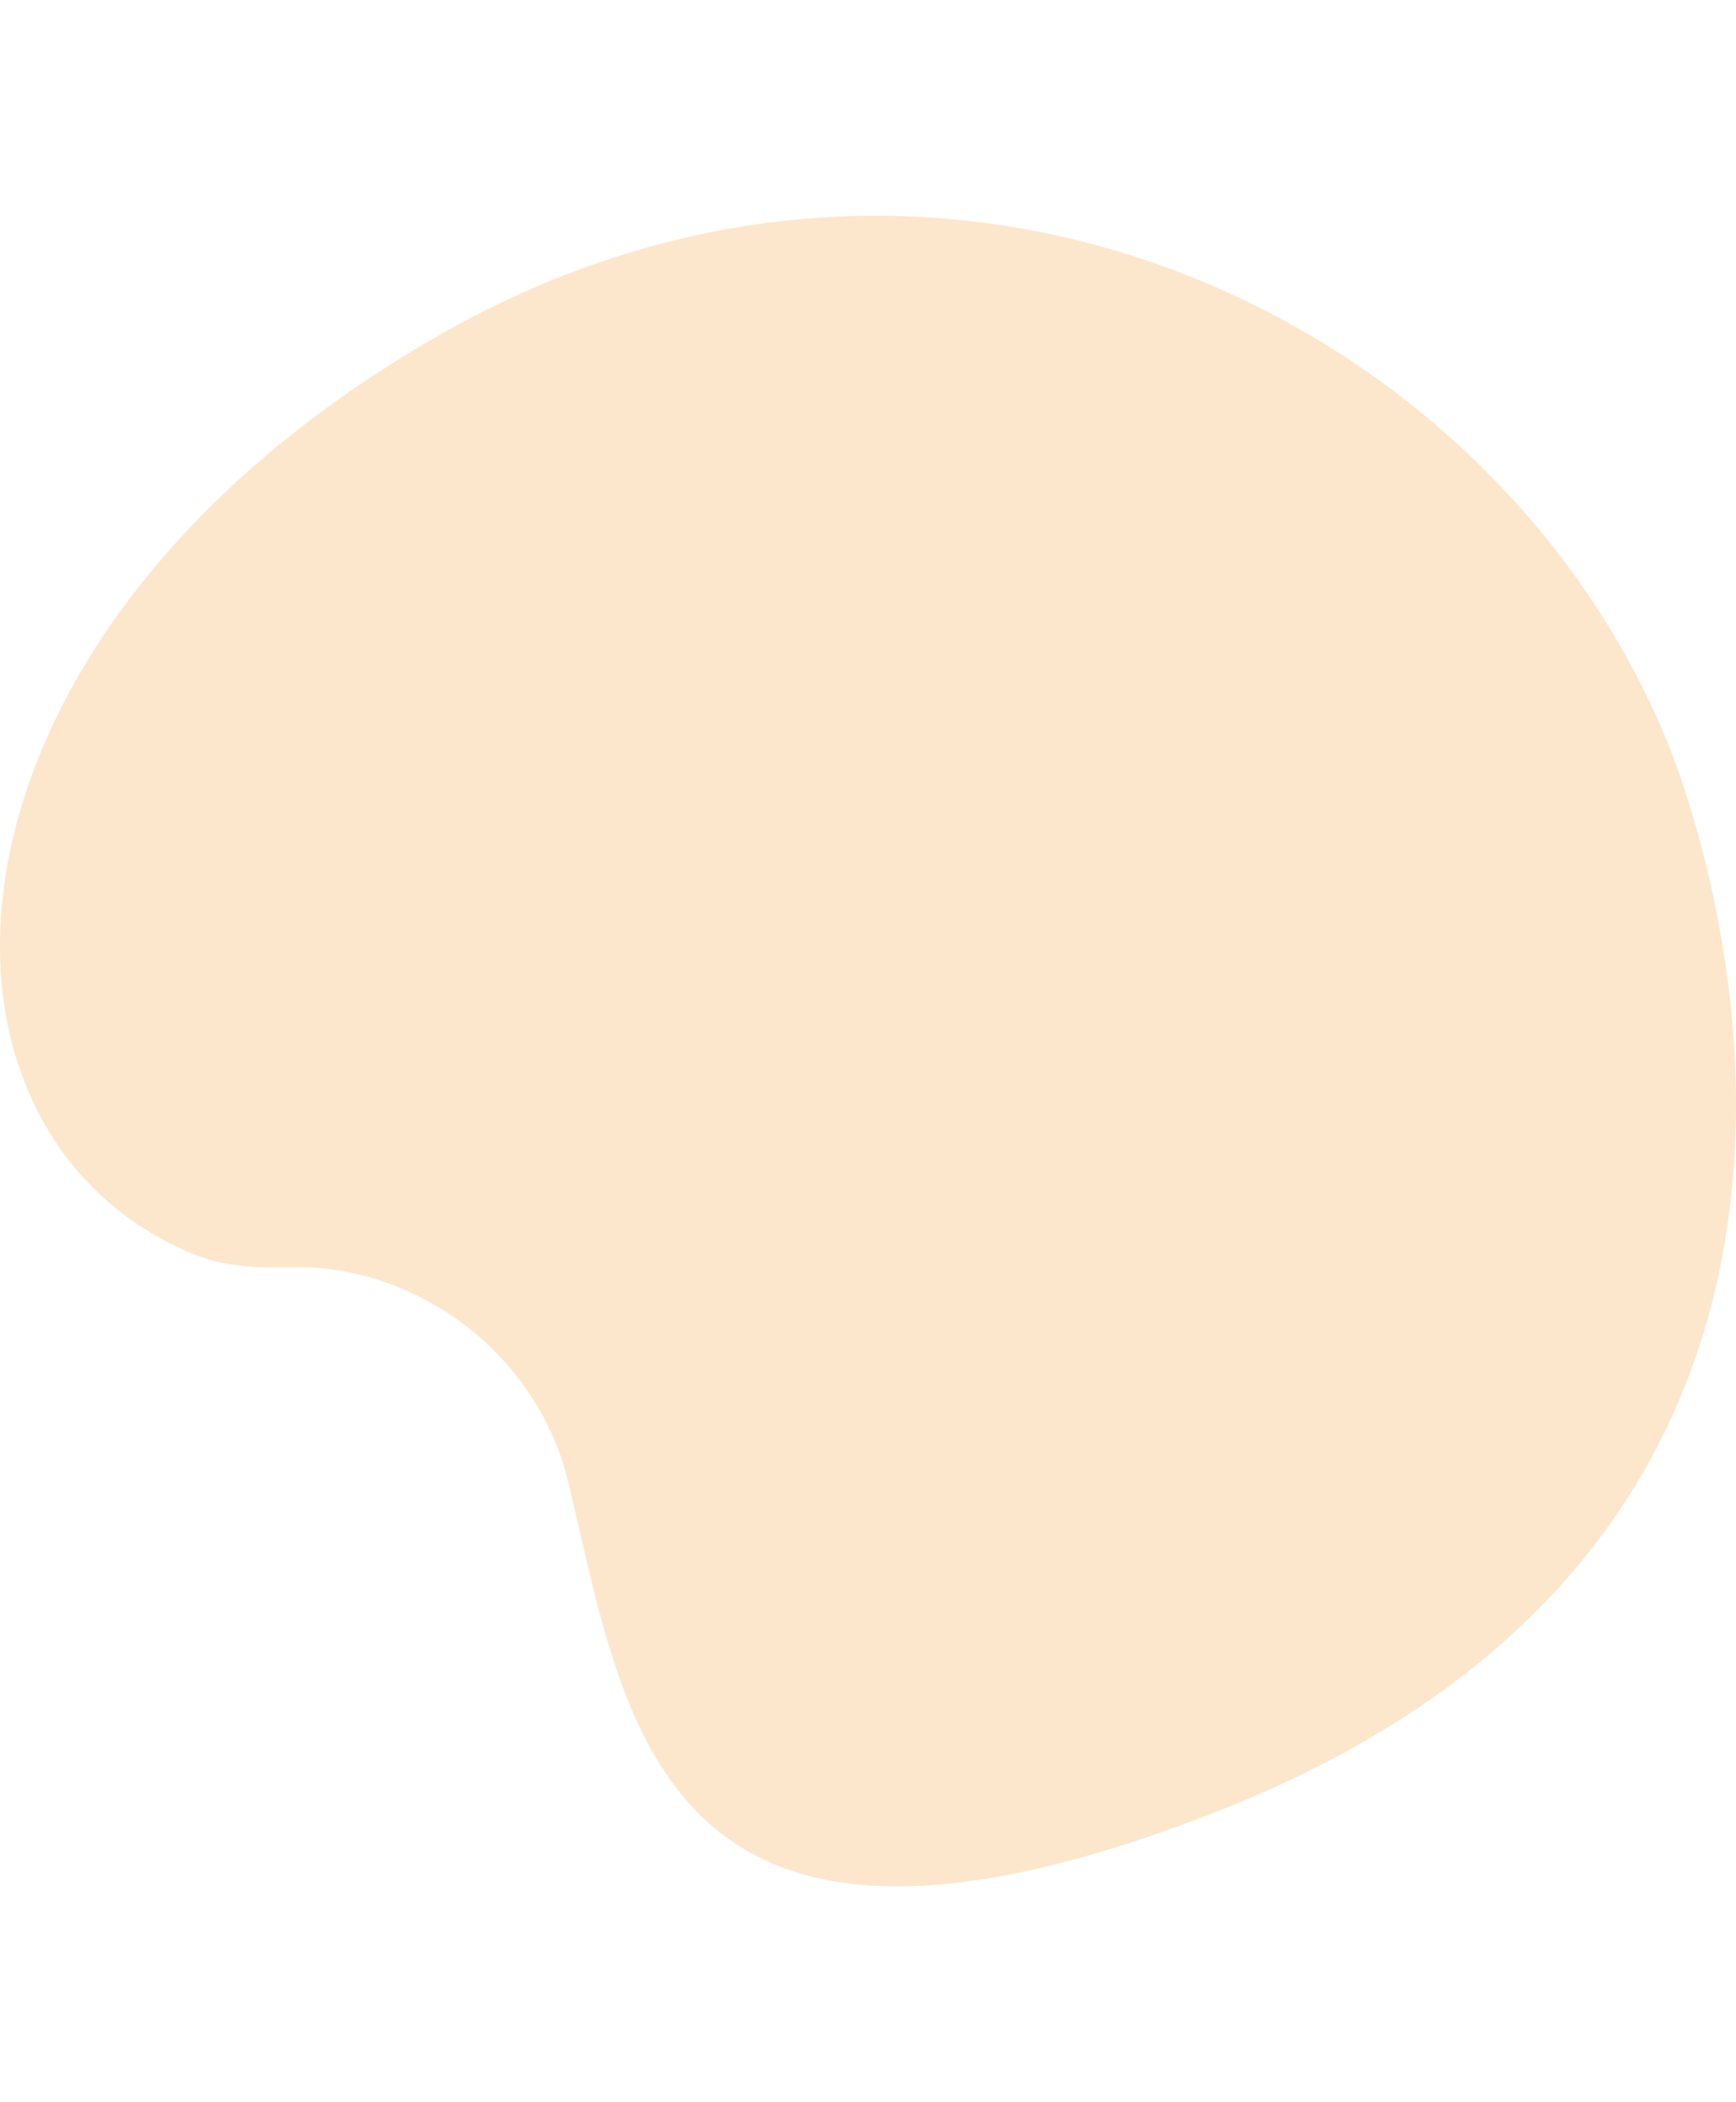 <?xml version="1.0" encoding="UTF-8"?>
<svg id="Ebene_4" data-name="Ebene 4" xmlns="http://www.w3.org/2000/svg" viewBox="0 0 437 529">
  <defs>
    <style>
      .cls-1 {
        fill: #fce6cc;
      }
    </style>
  </defs>
  <path class="cls-1" d="m419.52,186.28s83.3,193.04-113.81,269.83c-140.89,54.89-148.2-23.55-162.73-83.42-7.03-28.96-32.93-51.06-62.71-53.6-8.67-.74-19.99,1.46-32.42-3.84-73.86-31.51-68.78-155.04,61.71-230.34,126.32-72.89,265.65-6.22,309.97,101.36"/>
</svg>